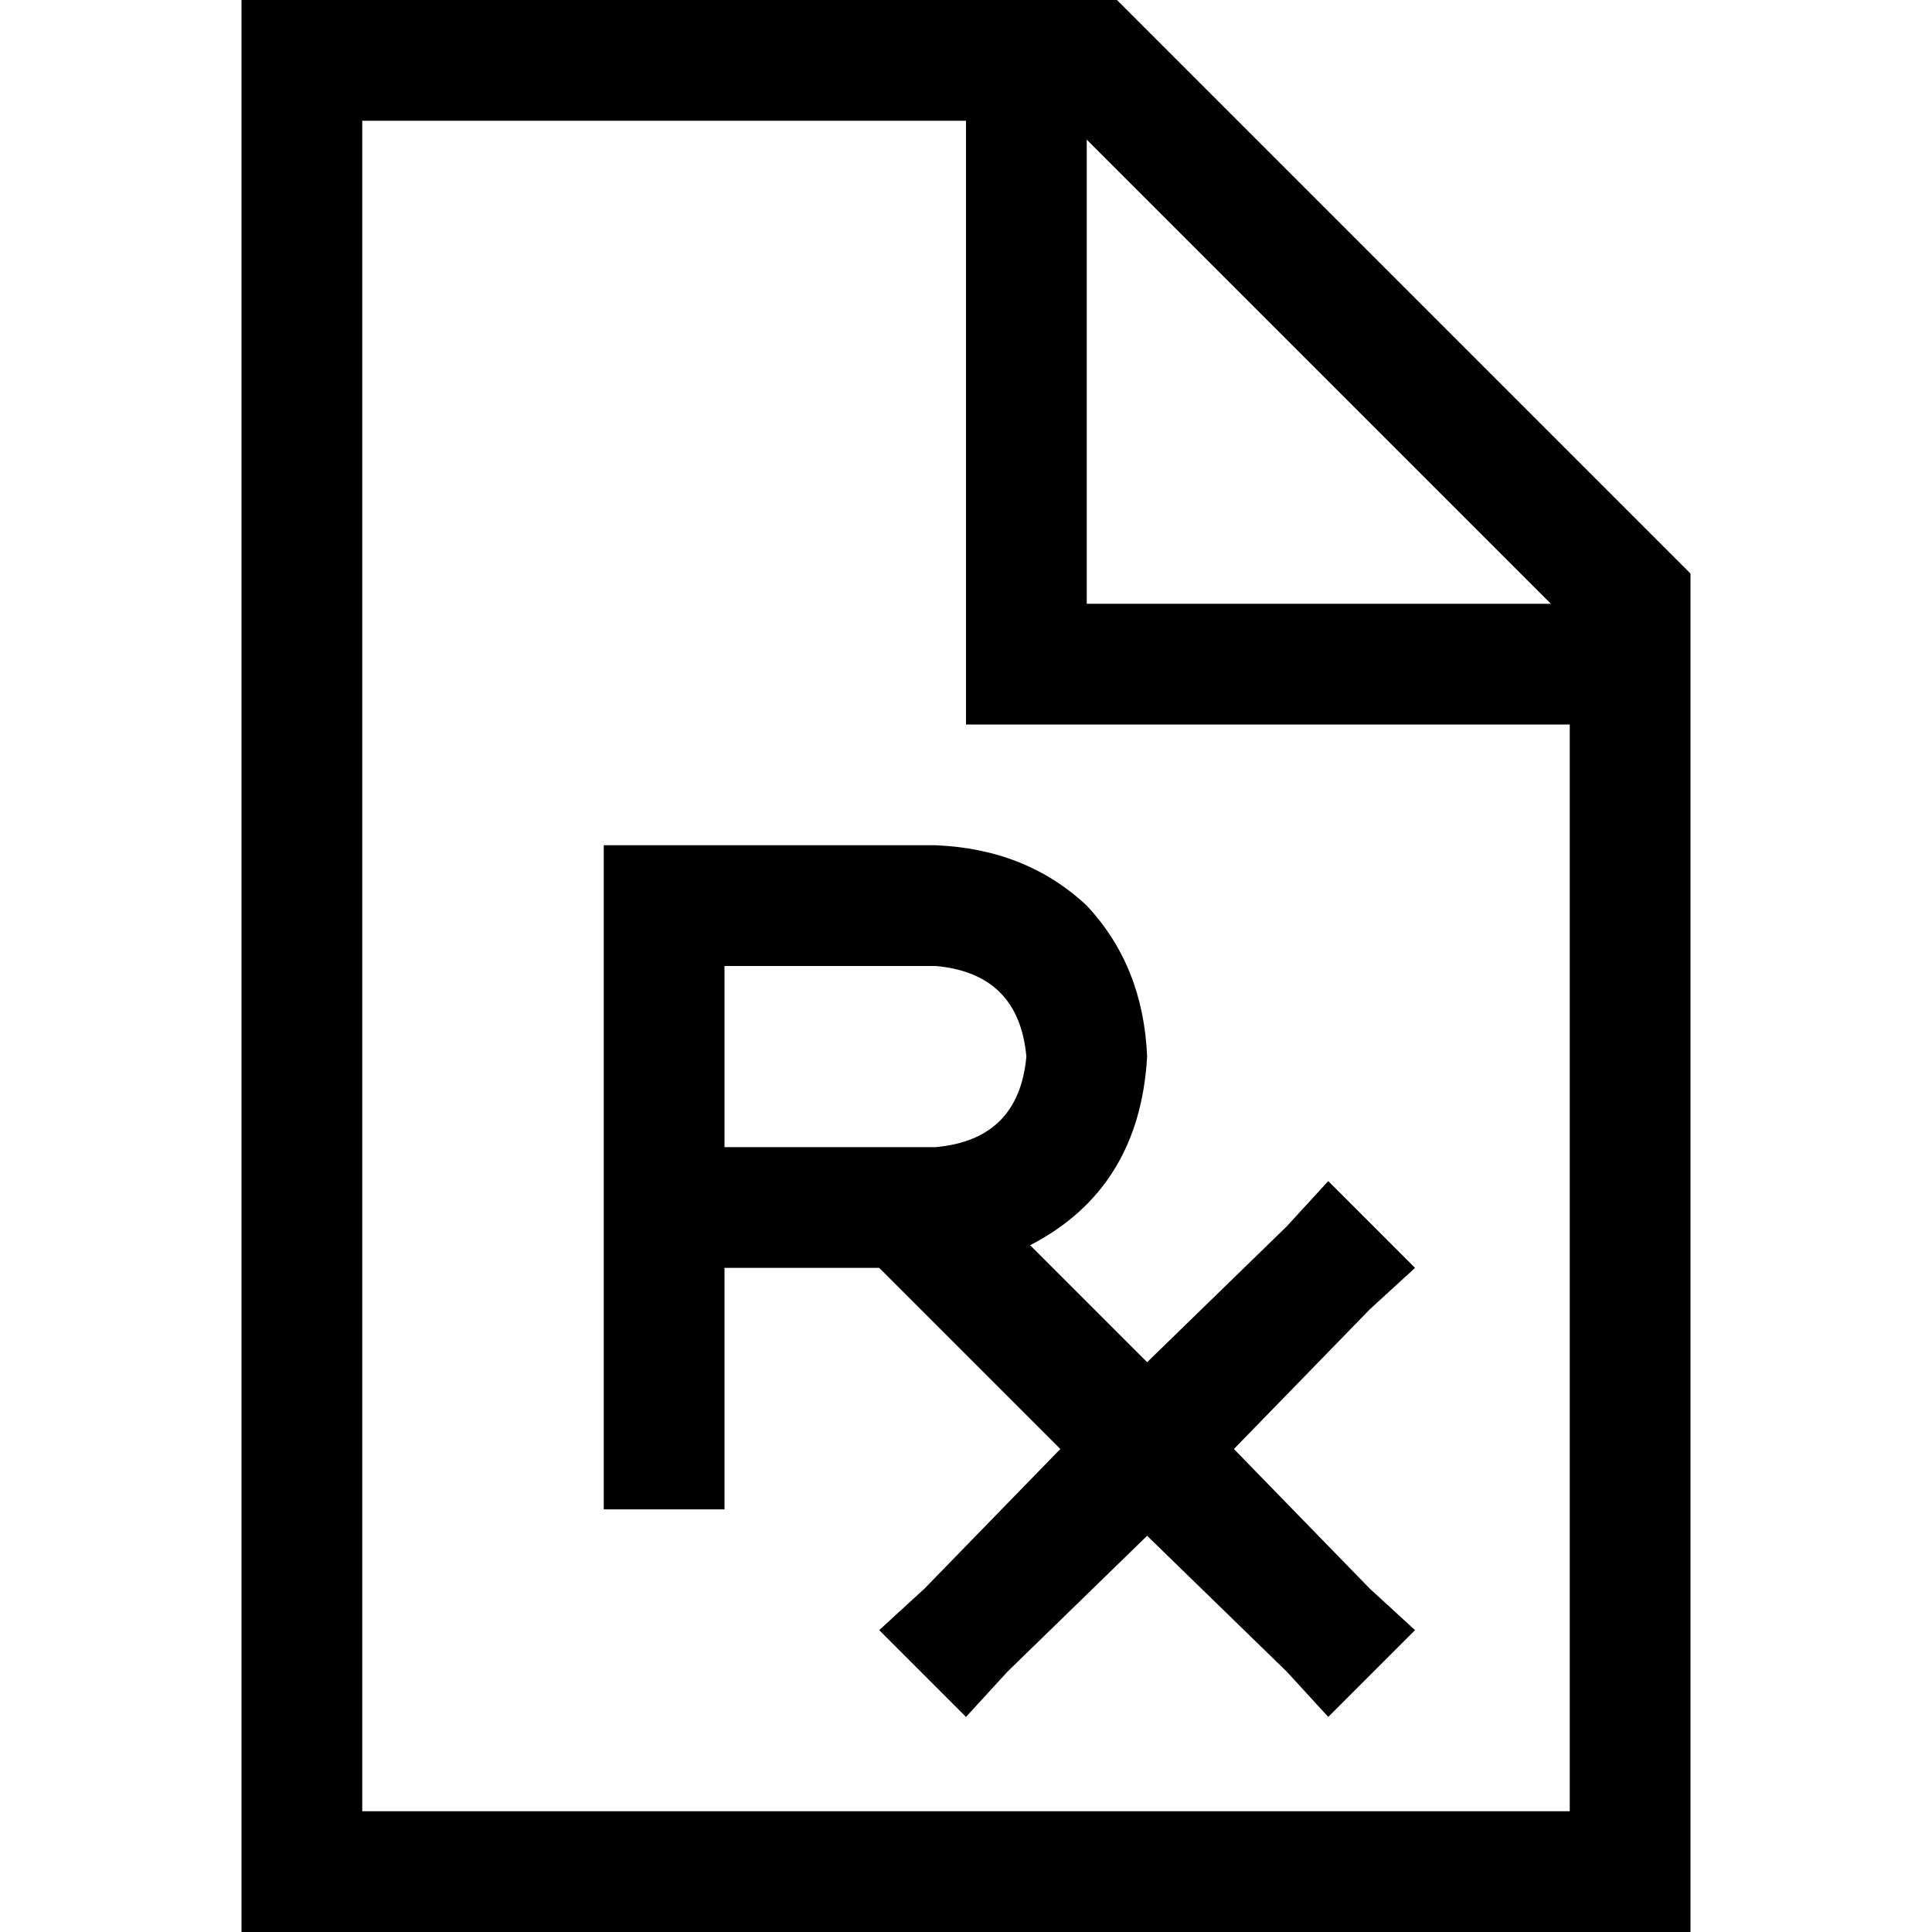 <svg xmlns="http://www.w3.org/2000/svg" viewBox="0 0 512 512">
  <path d="M 96 480 L 96 32 L 96 480 L 96 32 L 256 32 L 256 32 L 256 176 L 256 176 L 256 192 L 256 192 L 272 192 L 416 192 L 416 480 L 416 480 L 96 480 L 96 480 Z M 288 37 L 411 160 L 288 37 L 411 160 L 288 160 L 288 160 L 288 37 L 288 37 Z M 296 0 L 96 0 L 296 0 L 64 0 L 64 32 L 64 32 L 64 480 L 64 480 L 64 512 L 64 512 L 96 512 L 448 512 L 448 480 L 448 480 L 448 152 L 448 152 L 296 0 L 296 0 Z M 176 224 L 160 224 L 176 224 L 160 224 L 160 240 L 160 240 L 160 320 L 160 320 L 160 384 L 160 384 L 160 400 L 160 400 L 192 400 L 192 400 L 192 384 L 192 384 L 192 336 L 192 336 L 233 336 L 233 336 L 281 384 L 281 384 L 245 421 L 245 421 L 233 432 L 233 432 L 256 455 L 256 455 L 267 443 L 267 443 L 304 407 L 304 407 L 341 443 L 341 443 L 352 455 L 352 455 L 375 432 L 375 432 L 363 421 L 363 421 L 327 384 L 327 384 L 363 347 L 363 347 L 375 336 L 375 336 L 352 313 L 352 313 L 341 325 L 341 325 L 304 361 L 304 361 L 273 330 L 273 330 Q 302 315 304 280 Q 303 256 288 240 Q 272 225 248 224 L 176 224 L 176 224 Z M 248 304 L 192 304 L 248 304 L 192 304 L 192 256 L 192 256 L 248 256 L 248 256 Q 270 258 272 280 Q 270 302 248 304 L 248 304 Z" />
</svg>